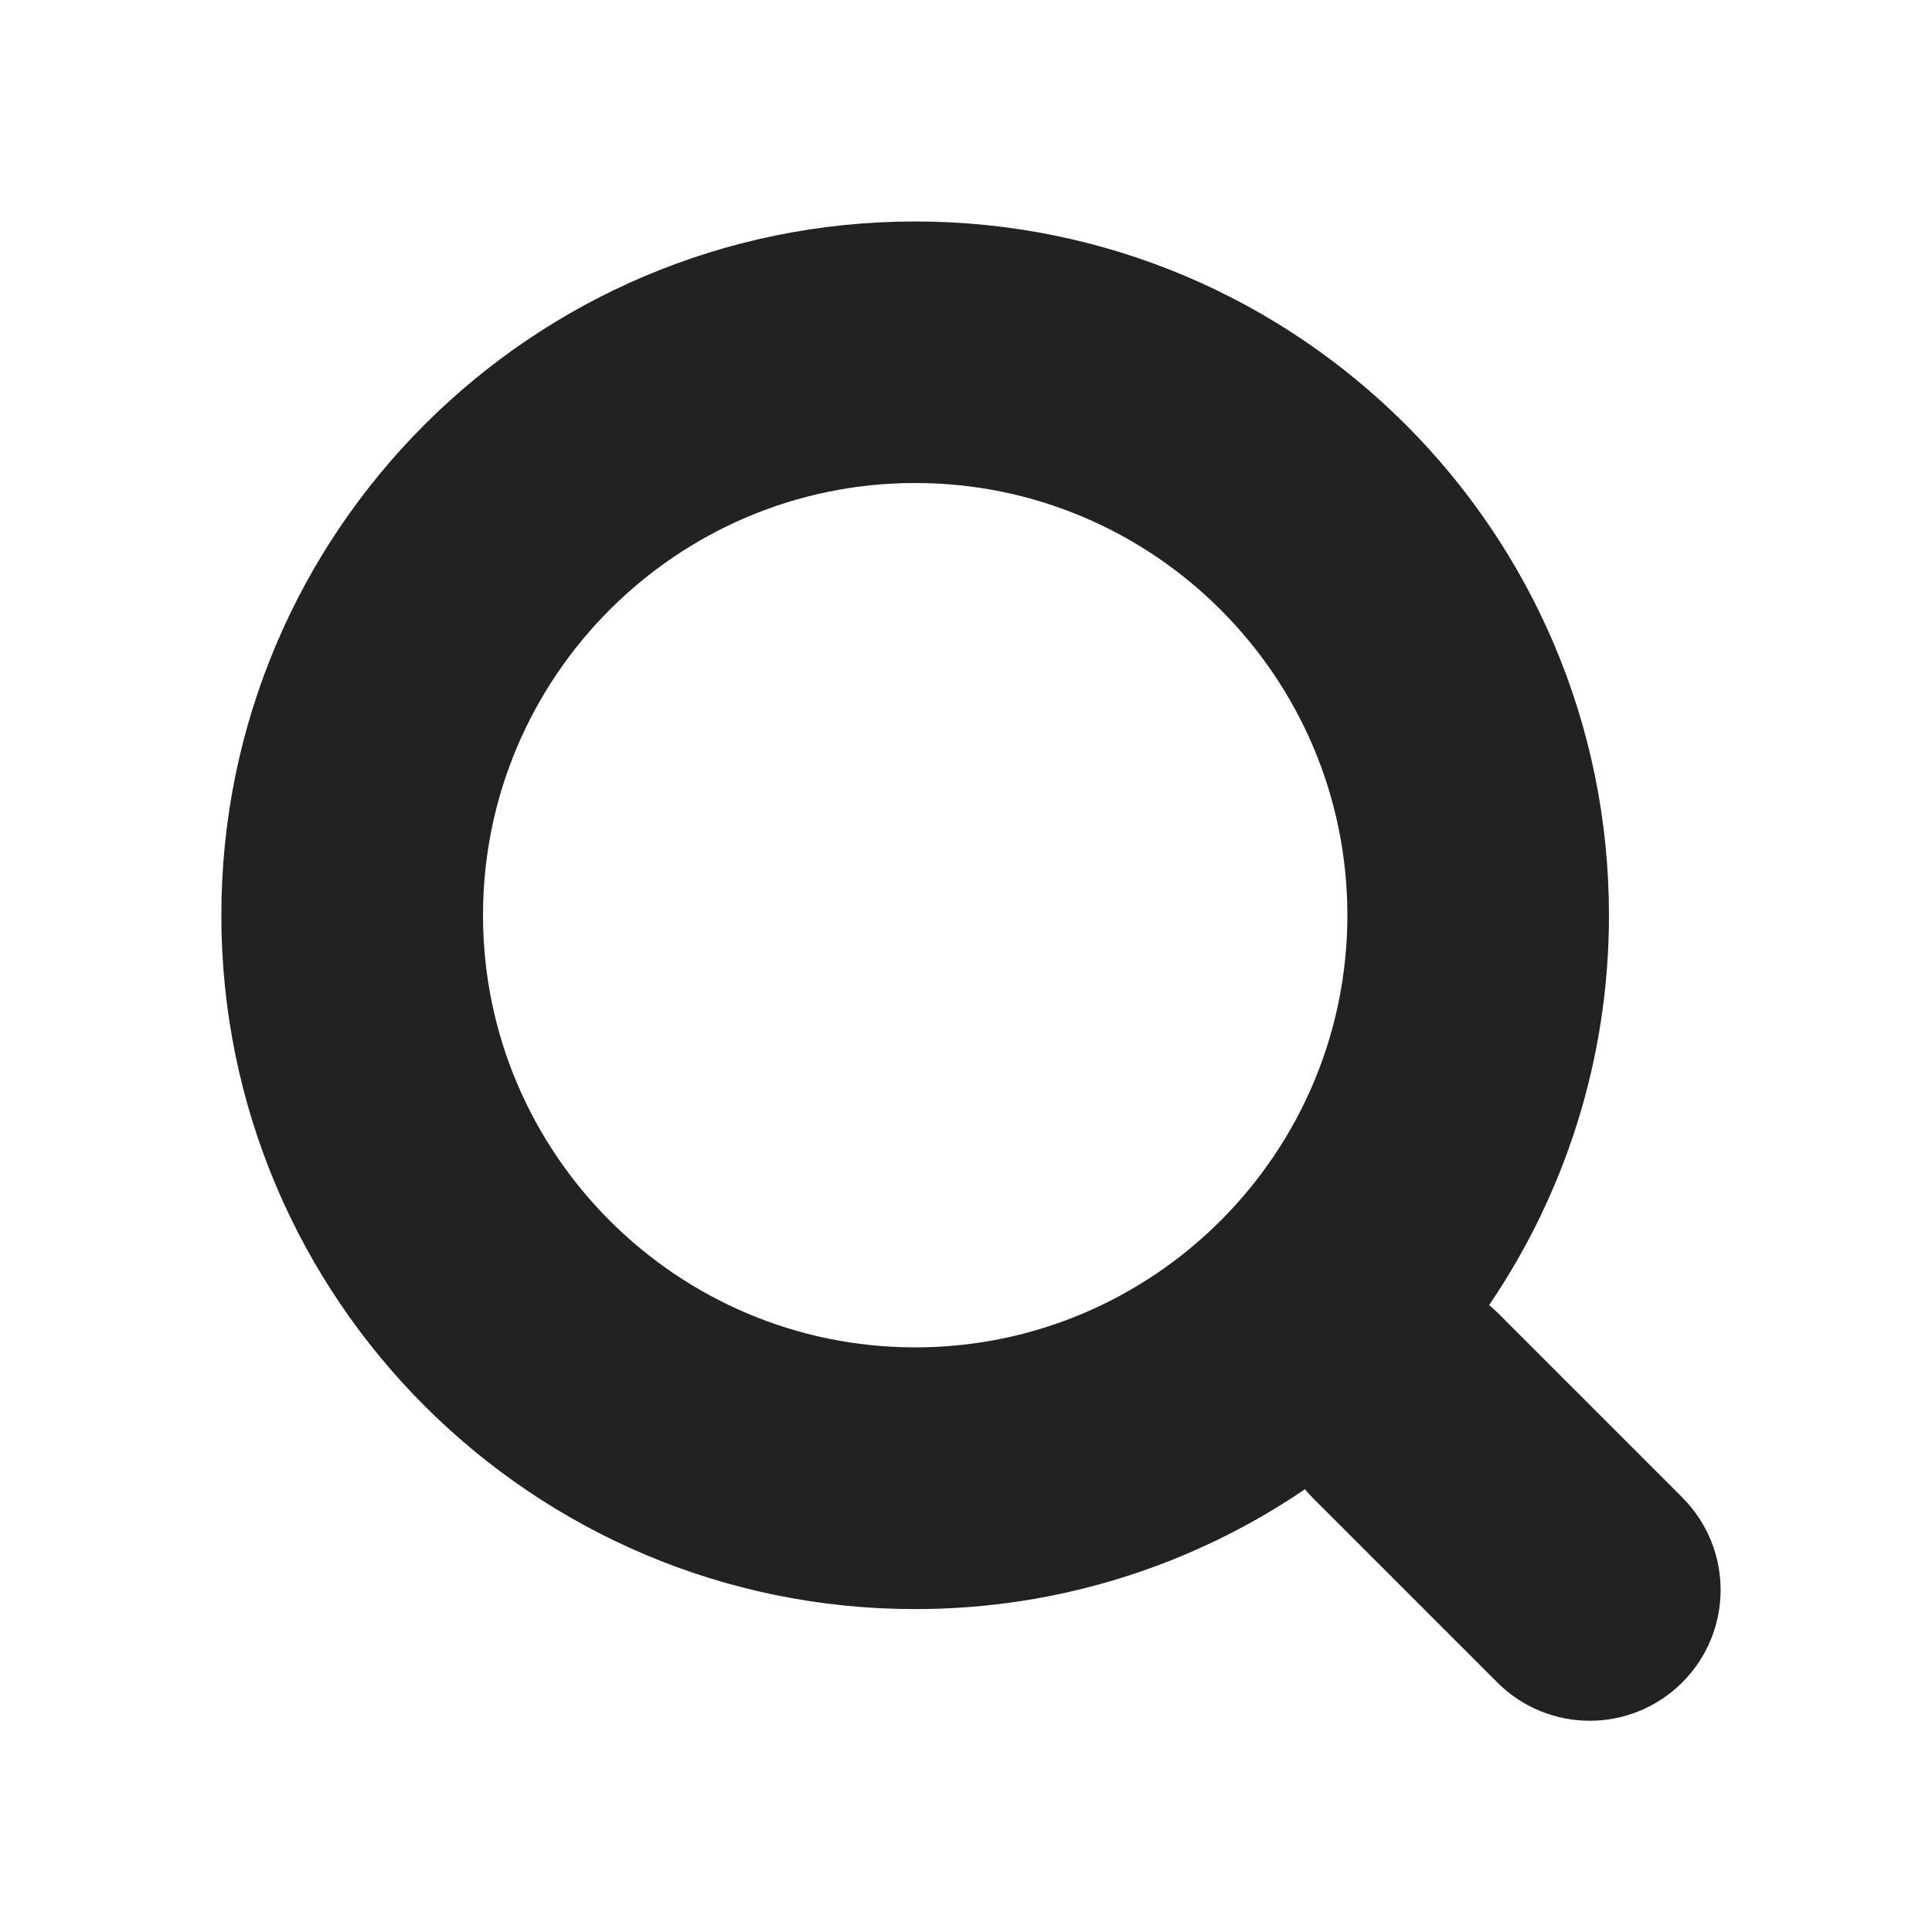 <svg fill="none" height="30" viewBox="0 0 30 30" width="30" xmlns="http://www.w3.org/2000/svg"><path d="m26.123 23.252-2.87-2.87c-.042-.042-.086-.08-.13-.117 1.173-1.725 1.861-3.809 1.861-6.053 0-5.95-4.824-10.773-10.774-10.773-5.95 0-10.773 4.823-10.773 10.773 0 5.95 4.823 10.774 10.773 10.774 2.244 0 4.328-.688 6.053-1.861.037.044.075.087.117.13l2.87 2.87c.397.397.917.595 1.436.595s1.039-.199 1.436-.595c.794-.794.794-2.08 0-2.872zm-11.912-2.33c-3.7 0-6.711-3.011-6.711-6.711s3.011-6.711 6.711-6.711 6.711 3.011 6.711 6.711-3.011 6.711-6.711 6.711z" fill="#222"/></svg>